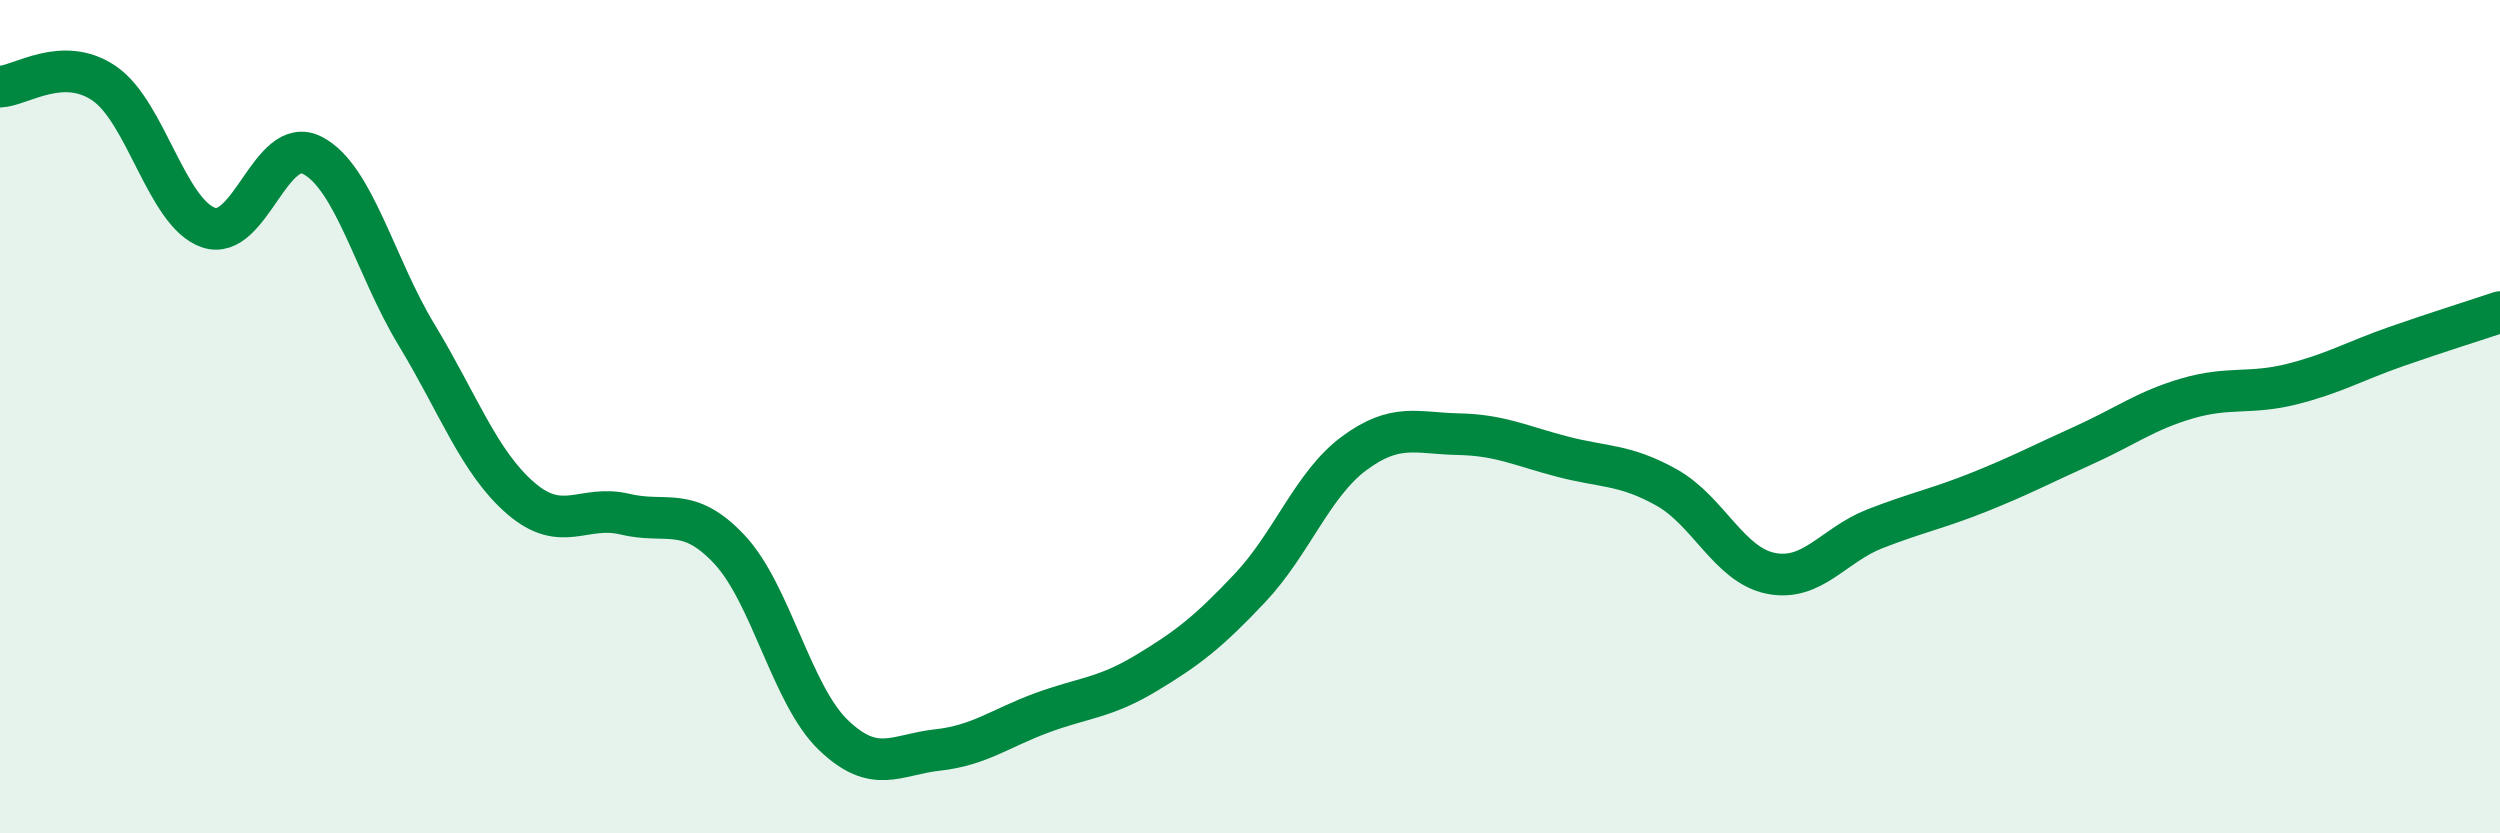 
    <svg width="60" height="20" viewBox="0 0 60 20" xmlns="http://www.w3.org/2000/svg">
      <path
        d="M 0,2.08 C 0.5,2.06 1.5,1.32 2.5,2 C 3.5,2.68 4,5.11 5,5.46 C 6,5.81 6.5,3.21 7.5,3.73 C 8.5,4.25 9,6.39 10,8.04 C 11,9.69 11.5,11.1 12.5,11.96 C 13.5,12.82 14,12.1 15,12.34 C 16,12.58 16.5,12.12 17.5,13.18 C 18.5,14.24 19,16.68 20,17.64 C 21,18.6 21.5,18.11 22.5,18 C 23.5,17.89 24,17.48 25,17.11 C 26,16.74 26.5,16.76 27.5,16.16 C 28.5,15.56 29,15.17 30,14.11 C 31,13.05 31.5,11.62 32.5,10.88 C 33.5,10.14 34,10.4 35,10.42 C 36,10.44 36.5,10.7 37.5,10.96 C 38.5,11.22 39,11.14 40,11.7 C 41,12.26 41.5,13.56 42.5,13.76 C 43.5,13.96 44,13.08 45,12.69 C 46,12.3 46.5,12.21 47.5,11.81 C 48.5,11.41 49,11.14 50,10.69 C 51,10.24 51.5,9.85 52.5,9.56 C 53.5,9.27 54,9.47 55,9.22 C 56,8.97 56.5,8.67 57.5,8.32 C 58.5,7.97 59.5,7.66 60,7.49L60 20L0 20Z"
        fill="#008740"
        opacity="0.1"
        stroke-linecap="round"
        stroke-linejoin="round"
      />
      <path
        d="M 0,2.08 C 0.5,2.06 1.5,1.32 2.5,2 C 3.5,2.68 4,5.11 5,5.46 C 6,5.81 6.5,3.21 7.5,3.73 C 8.5,4.25 9,6.39 10,8.04 C 11,9.69 11.5,11.1 12.5,11.96 C 13.5,12.82 14,12.1 15,12.34 C 16,12.58 16.5,12.12 17.5,13.18 C 18.5,14.24 19,16.68 20,17.64 C 21,18.6 21.5,18.11 22.5,18 C 23.5,17.89 24,17.48 25,17.11 C 26,16.74 26.5,16.76 27.5,16.16 C 28.5,15.56 29,15.17 30,14.11 C 31,13.05 31.5,11.62 32.5,10.88 C 33.5,10.14 34,10.4 35,10.42 C 36,10.44 36.5,10.7 37.5,10.96 C 38.5,11.22 39,11.14 40,11.7 C 41,12.26 41.5,13.56 42.5,13.76 C 43.5,13.96 44,13.08 45,12.69 C 46,12.3 46.5,12.21 47.5,11.81 C 48.5,11.41 49,11.14 50,10.69 C 51,10.24 51.5,9.85 52.5,9.56 C 53.5,9.27 54,9.47 55,9.22 C 56,8.97 56.5,8.67 57.5,8.32 C 58.5,7.97 59.5,7.66 60,7.49"
        stroke="#008740"
        stroke-width="1"
        fill="none"
        stroke-linecap="round"
        stroke-linejoin="round"
      />
    </svg>
  